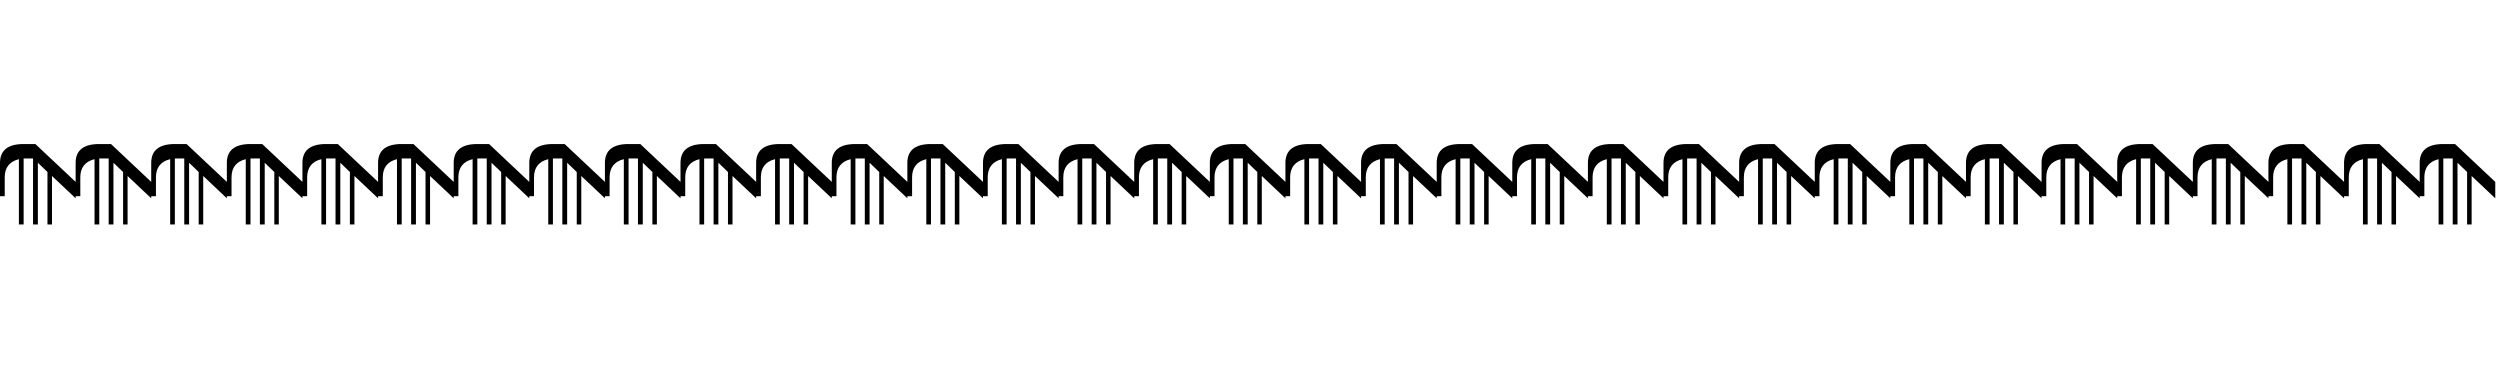 <svg xmlns="http://www.w3.org/2000/svg" xmlns:xlink="http://www.w3.org/1999/xlink" height="80" width="528.871">
	<g transform="translate(0 0)">
		<path d="M0 41.50L1.00 41.50L1.00 37.52C1.00 35.45 2.00 34.17 4.00 33.67L4.00 47.48L5 47.48L5 33.52L6.00 33.52L6.99 33.52L6.99 47.48L8.01 47.48L8.01 34.43L10.04 36.39L10.04 47.48L11.00 47.48L11.00 37.23L16.00 41.95L16.00 38.48L7.48 30.47L5 30.47C1.67 30.47 0 31.80 0 34.47ZM16.00 41.50L16.99 41.50L16.99 37.52C16.99 35.45 17.99 34.17 20 33.67L20 47.48L21.00 47.48L21.00 33.52L21.99 33.52L22.99 33.52L22.99 47.48L24.00 47.48L24.00 34.43L26.04 36.39L26.04 47.48L26.99 47.48L26.99 37.23L31.99 41.95L31.99 38.48L23.48 30.47L21.00 30.47C17.66 30.47 16.00 31.80 16.00 34.47ZM31.99 41.50L32.99 41.50L32.99 37.52C32.99 35.45 33.99 34.17 36.00 33.67L36.00 47.48L36.99 47.48L36.99 33.52L37.99 33.52L38.98 33.52L38.98 47.48L40 47.48L40 34.43L42.03 36.39L42.03 47.48L42.99 47.48L42.99 37.23L47.99 41.95L47.99 38.48L39.47 30.47L36.99 30.47C33.66 30.47 31.99 31.80 31.99 34.47ZM47.99 41.50L48.98 41.50L48.98 37.52C48.98 35.45 49.99 34.17 51.99 33.67L51.99 47.48L52.99 47.48L52.99 33.52L53.98 33.52L54.98 33.52L54.98 47.48L56.00 47.48L56.00 34.43L58.03 36.39L58.03 47.48L58.98 47.48L58.98 37.23L63.98 41.95L63.98 38.48L55.47 30.47L52.99 30.47C49.65 30.47 47.99 31.80 47.99 34.47ZM63.98 41.50L64.98 41.50L64.98 37.52C64.98 35.45 65.98 34.17 67.99 33.67L67.99 47.48L68.98 47.48L68.98 33.52L69.98 33.52L70.98 33.52L70.98 47.48L71.99 47.48L71.99 34.43L74.02 36.39L74.02 47.48L74.98 47.48L74.98 37.23L79.98 41.95L79.98 38.48L71.46 30.47L68.98 30.47C65.65 30.47 63.98 31.80 63.98 34.47ZM79.98 41.50L80.98 41.50L80.98 37.52C80.98 35.45 81.98 34.17 83.98 33.67L83.98 47.48L84.98 47.48L84.98 33.52L85.98 33.52L86.97 33.52L86.97 47.48L87.99 47.48L87.99 34.43L90.02 36.39L90.02 47.48L90.98 47.48L90.98 37.23L95.98 41.95L95.98 38.48L87.46 30.47L84.98 30.47C81.65 30.47 79.98 31.80 79.98 34.47ZM95.98 41.50L96.97 41.50L96.97 37.52C96.97 35.45 97.98 34.17 99.98 33.67L99.98 47.48L100.98 47.48L100.98 33.52L101.97 33.52L102.97 33.52L102.97 47.48L103.98 47.48L103.98 34.43L106.02 36.39L106.02 47.48L106.97 47.48L106.97 37.23L111.97 41.95L111.97 38.48L103.46 30.47L100.98 30.47C97.64 30.47 95.98 31.80 95.98 34.47ZM111.97 41.50L112.97 41.50L112.97 37.52C112.97 35.45 113.97 34.17 115.98 33.67L115.98 47.48L116.97 47.48L116.97 33.52L117.97 33.52L118.96 33.52L118.96 47.48L119.98 47.48L119.98 34.43L122.01 36.39L122.01 47.48L122.97 47.48L122.97 37.23L127.97 41.95L127.97 38.48L119.45 30.47L116.97 30.47C113.64 30.47 111.97 31.80 111.97 34.47ZM127.97 41.50L128.96 41.50L128.96 37.52C128.96 35.45 129.97 34.17 131.97 33.67L131.97 47.48L132.97 47.48L132.97 33.52L133.96 33.52L134.96 33.52L134.96 47.48L135.98 47.48L135.98 34.43L138.01 36.39L138.01 47.48L138.96 47.48L138.96 37.23L143.96 41.95L143.96 38.48L135.45 30.47L132.97 30.47C129.64 30.47 127.97 31.80 127.97 34.47ZM143.96 41.50L144.96 41.50L144.96 37.52C144.96 35.45 145.96 34.17 147.97 33.67L147.97 47.48L148.96 47.48L148.96 33.52L149.96 33.52L150.96 33.52L150.96 47.48L151.97 47.48L151.97 34.43L154.00 36.39L154.00 47.48L154.96 47.48L154.96 37.23L159.96 41.95L159.96 38.48L151.45 30.47L148.96 30.47C145.63 30.47 143.96 31.80 143.96 34.47ZM159.96 41.50L160.96 41.50L160.96 37.52C160.96 35.45 161.96 34.17 163.96 33.67L163.96 47.48L164.96 47.48L164.96 33.52L165.96 33.52L166.95 33.52L166.95 47.48L167.97 47.48L167.97 34.43L170 36.39L170 47.48L170.96 47.48L170.96 37.23L175.96 41.95L175.96 38.48L167.44 30.47L164.96 30.47C161.63 30.47 159.96 31.80 159.96 34.47ZM175.96 41.50L176.95 41.50L176.95 37.52C176.95 35.45 177.96 34.17 179.96 33.67L179.96 47.48L180.96 47.48L180.96 33.52L181.95 33.52L182.95 33.52L182.95 47.48L183.96 47.48L183.96 34.43L186.00 36.39L186.00 47.48L186.95 47.48L186.95 37.23L191.95 41.95L191.95 38.48L183.44 30.47L180.96 30.47C177.62 30.47 175.96 31.80 175.96 34.47ZM191.95 41.50L192.95 41.50L192.95 37.52C192.95 35.45 193.95 34.17 195.96 33.67L195.96 47.48L196.95 47.48L196.95 33.52L197.95 33.52L198.95 33.52L198.95 47.48L199.96 47.48L199.96 34.43L201.99 36.39L201.99 47.48L202.95 47.48L202.95 37.23L207.95 41.95L207.95 38.48L199.43 30.47L196.95 30.47C193.62 30.47 191.95 31.80 191.95 34.47ZM207.95 41.50L208.95 41.50L208.95 37.52C208.95 35.45 209.95 34.17 211.95 33.67L211.95 47.48L212.95 47.48L212.95 33.52L213.95 33.52L214.94 33.52L214.94 47.48L215.96 47.48L215.96 34.43L217.99 36.39L217.99 47.48L218.95 47.48L218.95 37.23L223.95 41.95L223.95 38.48L215.43 30.47L212.95 30.47C209.62 30.47 207.95 31.80 207.95 34.47ZM223.95 41.50L224.94 41.50L224.94 37.52C224.94 35.45 225.94 34.17 227.95 33.67L227.95 47.48L228.95 47.48L228.95 33.52L229.94 33.52L230.94 33.52L230.94 47.48L231.95 47.48L231.95 34.43L233.98 36.39L233.98 47.48L234.94 47.48L234.94 37.23L239.94 41.95L239.94 38.48L231.43 30.47L228.95 30.47C225.61 30.47 223.95 31.80 223.95 34.47ZM239.94 41.50L240.94 41.50L240.94 37.52C240.94 35.45 241.94 34.17 243.95 33.67L243.95 47.48L244.94 47.48L244.94 33.52L245.94 33.52L246.93 33.52L246.93 47.48L247.95 47.48L247.95 34.43L249.98 36.39L249.98 47.48L250.94 47.48L250.94 37.23L255.94 41.95L255.94 38.48L247.42 30.47L244.94 30.47C241.61 30.47 239.94 31.80 239.94 34.47ZM255.94 41.50L256.93 41.50L256.93 37.52C256.93 35.45 257.94 34.17 259.94 33.67L259.94 47.48L260.94 47.48L260.94 33.52L261.93 33.52L262.93 33.52L262.93 47.48L263.95 47.48L263.95 34.43L265.98 36.39L265.98 47.48L266.93 47.48L266.93 37.23L271.93 41.95L271.93 38.48L263.42 30.47L260.94 30.47C257.60 30.47 255.94 31.80 255.94 34.47ZM271.93 41.50L272.93 41.50L272.93 37.52C272.93 35.45 273.93 34.17 275.94 33.67L275.94 47.48L276.93 47.48L276.93 33.52L277.93 33.52L278.93 33.52L278.93 47.48L279.94 47.48L279.94 34.43L281.97 36.39L281.97 47.48L282.93 47.48L282.93 37.23L287.93 41.95L287.93 38.48L279.41 30.47L276.93 30.47C273.60 30.47 271.93 31.80 271.93 34.47ZM287.93 41.50L288.93 41.50L288.93 37.52C288.93 35.45 289.93 34.17 291.93 33.67L291.93 47.48L292.93 47.48L292.93 33.52L293.93 33.52L294.92 33.52L294.92 47.48L295.94 47.48L295.94 34.43L297.97 36.39L297.97 47.48L298.93 47.48L298.93 37.23L303.93 41.95L303.93 38.48L295.41 30.47L292.93 30.47C289.60 30.47 287.93 31.80 287.93 34.47ZM303.93 41.50L304.92 41.50L304.92 37.52C304.92 35.45 305.92 34.17 307.93 33.67L307.93 47.48L308.93 47.48L308.93 33.52L309.92 33.52L310.92 33.52L310.92 47.48L311.93 47.48L311.93 34.43L313.96 36.39L313.96 47.48L314.92 47.48L314.92 37.23L319.92 41.95L319.92 38.48L311.41 30.47L308.93 30.47C305.59 30.47 303.93 31.80 303.93 34.47ZM319.92 41.50L320.92 41.50L320.92 37.52C320.92 35.45 321.92 34.17 323.93 33.67L323.93 47.48L324.92 47.48L324.92 33.52L325.92 33.52L326.91 33.52L326.91 47.48L327.93 47.48L327.93 34.43L329.96 36.39L329.96 47.48L330.92 47.48L330.92 37.23L335.92 41.95L335.92 38.48L327.40 30.47L324.92 30.47C321.59 30.47 319.92 31.80 319.92 34.47ZM335.92 41.50L336.91 41.50L336.91 37.52C336.91 35.45 337.92 34.17 339.92 33.67L339.92 47.48L340.92 47.48L340.92 33.52L341.91 33.52L342.91 33.52L342.91 47.48L343.93 47.48L343.93 34.43L345.96 36.39L345.96 47.48L346.91 47.48L346.91 37.23L351.91 41.95L351.91 38.48L343.40 30.47L340.92 30.47C337.58 30.47 335.92 31.80 335.92 34.47ZM351.91 41.50L352.91 41.50L352.91 37.52C352.91 35.45 353.91 34.17 355.92 33.67L355.92 47.48L356.91 47.48L356.91 33.52L357.91 33.52L358.91 33.52L358.91 47.48L359.92 47.48L359.92 34.43L361.95 36.39L361.95 47.48L362.91 47.48L362.91 37.23L367.91 41.95L367.91 38.48L359.39 30.47L356.91 30.47C353.58 30.47 351.91 31.80 351.91 34.47ZM367.91 41.50L368.91 41.50L368.91 37.52C368.91 35.45 369.91 34.17 371.91 33.67L371.91 47.48L372.91 47.48L372.91 33.52L373.91 33.52L374.90 33.52L374.90 47.48L375.92 47.48L375.92 34.43L377.95 36.39L377.95 47.48L378.91 47.48L378.91 37.23L383.91 41.95L383.91 38.48L375.39 30.47L372.91 30.47C369.58 30.47 367.91 31.80 367.91 34.47ZM383.91 41.50L384.90 41.50L384.90 37.52C384.90 35.45 385.90 34.17 387.91 33.67L387.91 47.48L388.91 47.48L388.91 33.52L389.90 33.52L390.90 33.52L390.90 47.48L391.91 47.48L391.91 34.43L393.95 36.39L393.95 47.48L394.90 47.48L394.90 37.23L399.90 41.95L399.90 38.48L391.39 30.47L388.91 30.47C385.57 30.47 383.91 31.80 383.91 34.47ZM399.90 41.50L400.90 41.50L400.90 37.52C400.90 35.45 401.90 34.17 403.91 33.67L403.91 47.48L404.90 47.48L404.90 33.52L405.90 33.52L406.89 33.52L406.89 47.48L407.91 47.48L407.91 34.43L409.94 36.39L409.94 47.48L410.90 47.48L410.90 37.23L415.90 41.95L415.90 38.48L407.38 30.47L404.90 30.47C401.57 30.47 399.90 31.80 399.90 34.47ZM415.90 41.50L416.89 41.50L416.89 37.52C416.89 35.45 417.90 34.17 419.90 33.67L419.90 47.48L420.90 47.48L420.90 33.52L421.89 33.52L422.89 33.52L422.89 47.48L423.91 47.48L423.91 34.43L425.94 36.39L425.94 47.48L426.89 47.48L426.89 37.23L431.89 41.95L431.89 38.48L423.38 30.47L420.90 30.47C417.57 30.47 415.90 31.80 415.90 34.47ZM431.89 41.50L432.89 41.50L432.89 37.52C432.89 35.45 433.89 34.17 435.90 33.67L435.90 47.48L436.89 47.48L436.89 33.52L437.89 33.52L438.89 33.52L438.89 47.48L439.90 47.48L439.90 34.43L441.93 36.39L441.93 47.48L442.89 47.48L442.89 37.23L447.89 41.95L447.89 38.48L439.38 30.47L436.89 30.47C433.56 30.47 431.89 31.80 431.89 34.47ZM447.89 41.50L448.89 41.50L448.89 37.52C448.89 35.45 449.89 34.17 451.89 33.67L451.89 47.48L452.89 47.48L452.89 33.52L453.89 33.52L454.88 33.52L454.88 47.48L455.90 47.48L455.90 34.43L457.93 36.39L457.93 47.48L458.89 47.48L458.89 37.23L463.89 41.95L463.89 38.48L455.37 30.47L452.89 30.47C449.56 30.47 447.89 31.80 447.89 34.47ZM463.89 41.50L464.88 41.50L464.88 37.52C464.88 35.45 465.89 34.17 467.89 33.67L467.89 47.48L468.89 47.48L468.89 33.52L469.88 33.52L470.88 33.52L470.88 47.48L471.89 47.48L471.89 34.43L473.93 36.39L473.93 47.48L474.88 47.48L474.88 37.23L479.88 41.95L479.88 38.48L471.37 30.47L468.89 30.47C465.55 30.47 463.89 31.80 463.89 34.47ZM479.88 41.50L480.88 41.50L480.88 37.52C480.88 35.45 481.88 34.17 483.89 33.67L483.89 47.48L484.88 47.48L484.88 33.52L485.88 33.52L486.88 33.52L486.88 47.48L487.89 47.48L487.89 34.43L489.92 36.39L489.92 47.48L490.88 47.48L490.88 37.23L495.88 41.95L495.88 38.48L487.36 30.47L484.88 30.47C481.55 30.47 479.88 31.80 479.88 34.47ZM495.88 41.50L496.88 41.50L496.88 37.52C496.88 35.45 497.88 34.17 499.88 33.67L499.88 47.48L500.88 47.48L500.88 33.52L501.88 33.52L502.87 33.52L502.87 47.48L503.89 47.48L503.89 34.43L505.92 36.39L505.92 47.48L506.88 47.48L506.88 37.23L511.88 41.95L511.88 38.48L503.36 30.47L500.88 30.47C497.55 30.47 495.88 31.80 495.88 34.47ZM511.88 41.50L512.87 41.50L512.87 37.52C512.87 35.45 513.87 34.17 515.88 33.67L515.88 47.48L516.88 47.48L516.88 33.52L517.87 33.52L518.87 33.52L518.87 47.48L519.88 47.48L519.88 34.43L521.91 36.39L521.91 47.48L522.87 47.48L522.87 37.23L527.87 41.95L527.87 38.48L519.36 30.47L516.88 30.47C513.54 30.47 511.88 31.80 511.88 34.47Z"/>
	</g>
</svg>